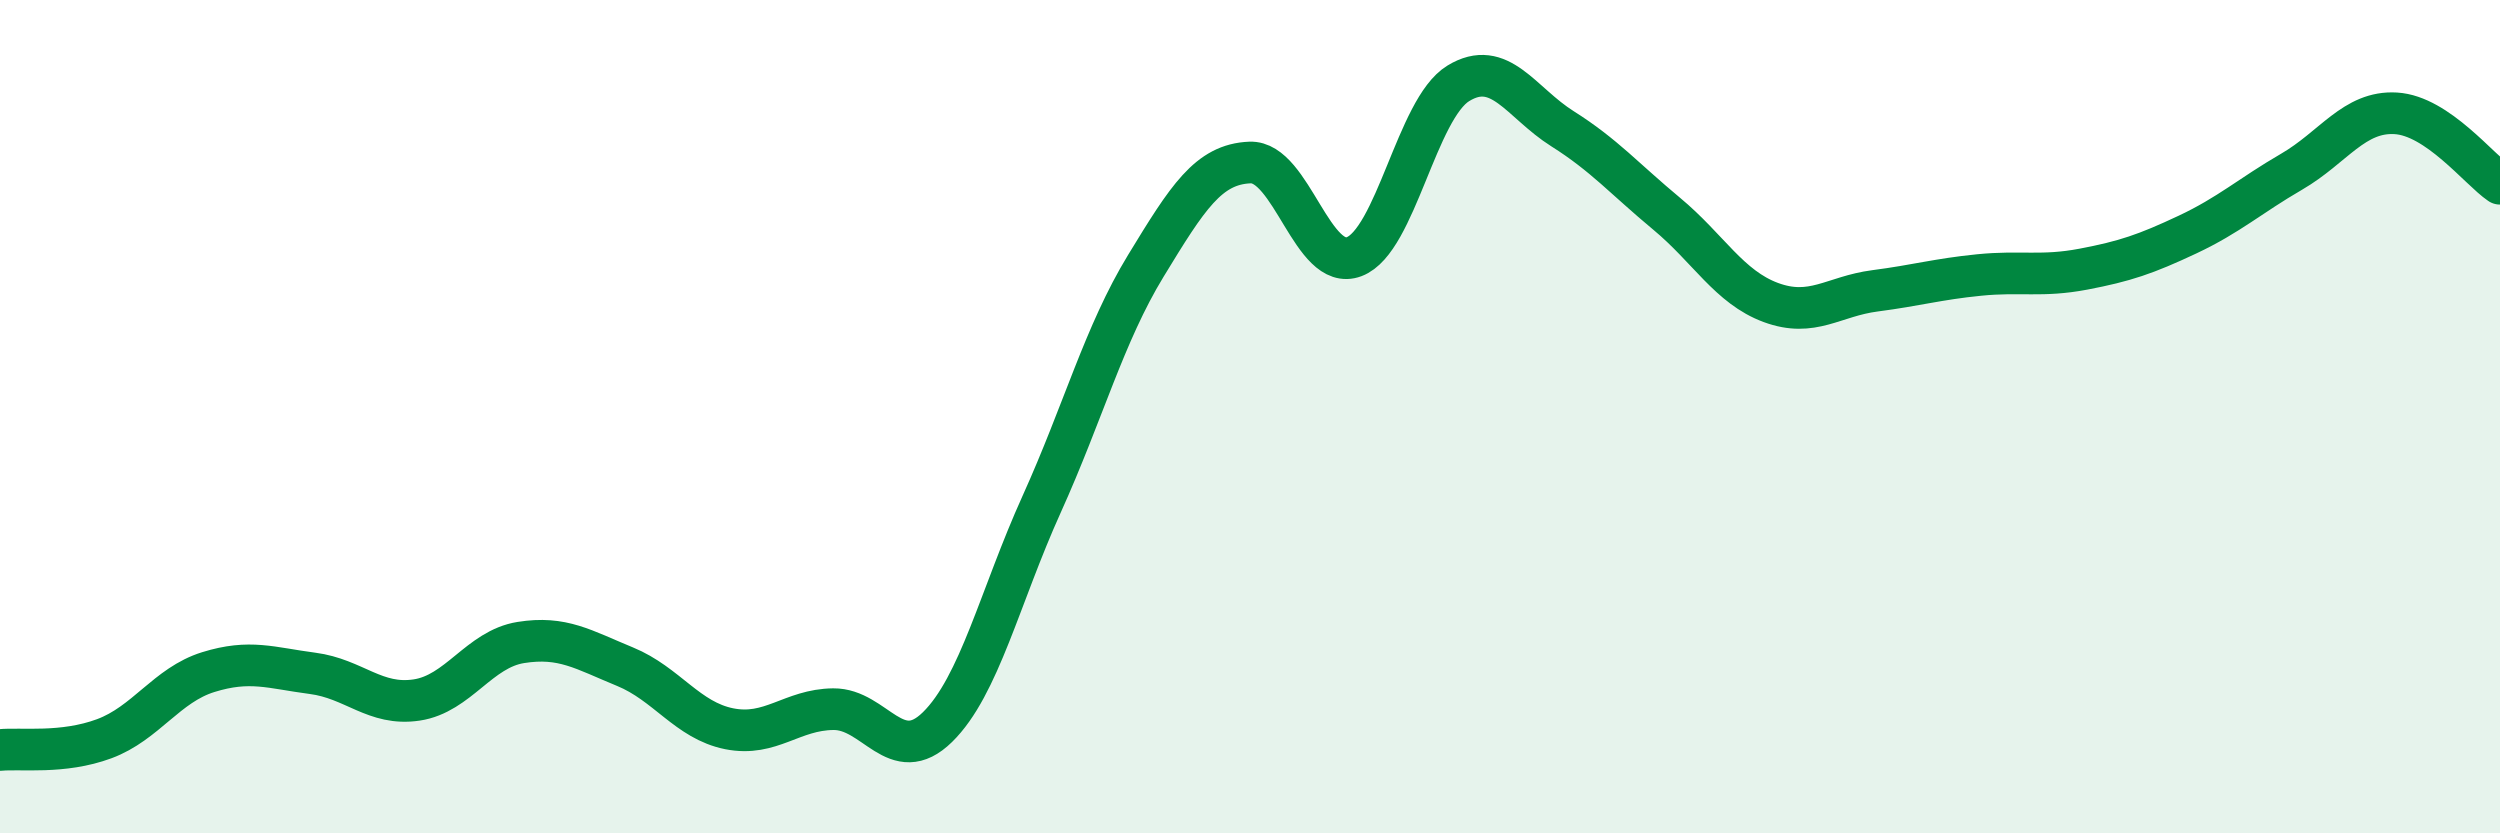 
    <svg width="60" height="20" viewBox="0 0 60 20" xmlns="http://www.w3.org/2000/svg">
      <path
        d="M 0,18 C 0.5,17.95 1.5,18.1 2.5,17.73 C 3.5,17.36 4,16.44 5,16.13 C 6,15.82 6.5,16.03 7.5,16.16 C 8.5,16.29 9,16.95 10,16.8 C 11,16.65 11.5,15.58 12.5,15.42 C 13.5,15.26 14,15.59 15,16 C 16,16.41 16.5,17.29 17.5,17.49 C 18.5,17.69 19,17.03 20,17.02 C 21,17.01 21.5,18.43 22.5,17.45 C 23.5,16.47 24,14.31 25,12.1 C 26,9.89 26.5,8.02 27.5,6.38 C 28.5,4.74 29,3.94 30,3.9 C 31,3.86 31.5,6.54 32.5,6.16 C 33.5,5.78 34,2.61 35,2 C 36,1.39 36.5,2.46 37.5,3.09 C 38.5,3.72 39,4.3 40,5.13 C 41,5.96 41.5,6.89 42.5,7.26 C 43.5,7.63 44,7.11 45,6.98 C 46,6.85 46.5,6.7 47.5,6.6 C 48.5,6.5 49,6.65 50,6.46 C 51,6.27 51.5,6.1 52.5,5.63 C 53.5,5.16 54,4.7 55,4.12 C 56,3.54 56.5,2.66 57.5,2.72 C 58.5,2.78 59.5,4.07 60,4.41L60 20L0 20Z"
        fill="#008740"
        opacity="0.1"
        stroke-linecap="round"
        stroke-linejoin="round"
      />
      <path
        d="M 0,18 C 0.5,17.95 1.5,18.1 2.5,17.73 C 3.5,17.36 4,16.44 5,16.13 C 6,15.82 6.5,16.03 7.5,16.16 C 8.5,16.29 9,16.95 10,16.8 C 11,16.65 11.5,15.58 12.5,15.42 C 13.5,15.26 14,15.59 15,16 C 16,16.41 16.5,17.29 17.5,17.49 C 18.5,17.69 19,17.03 20,17.02 C 21,17.01 21.5,18.43 22.5,17.45 C 23.5,16.47 24,14.31 25,12.1 C 26,9.89 26.5,8.02 27.5,6.38 C 28.5,4.74 29,3.94 30,3.9 C 31,3.86 31.5,6.54 32.5,6.16 C 33.5,5.78 34,2.61 35,2 C 36,1.39 36.5,2.46 37.5,3.09 C 38.5,3.72 39,4.3 40,5.13 C 41,5.96 41.5,6.89 42.5,7.26 C 43.5,7.63 44,7.11 45,6.98 C 46,6.85 46.5,6.7 47.5,6.6 C 48.5,6.5 49,6.65 50,6.46 C 51,6.27 51.5,6.1 52.5,5.63 C 53.5,5.16 54,4.7 55,4.12 C 56,3.54 56.5,2.66 57.5,2.72 C 58.5,2.78 59.5,4.07 60,4.41"
        stroke="#008740"
        stroke-width="1"
        fill="none"
        stroke-linecap="round"
        stroke-linejoin="round"
      />
    </svg>
  